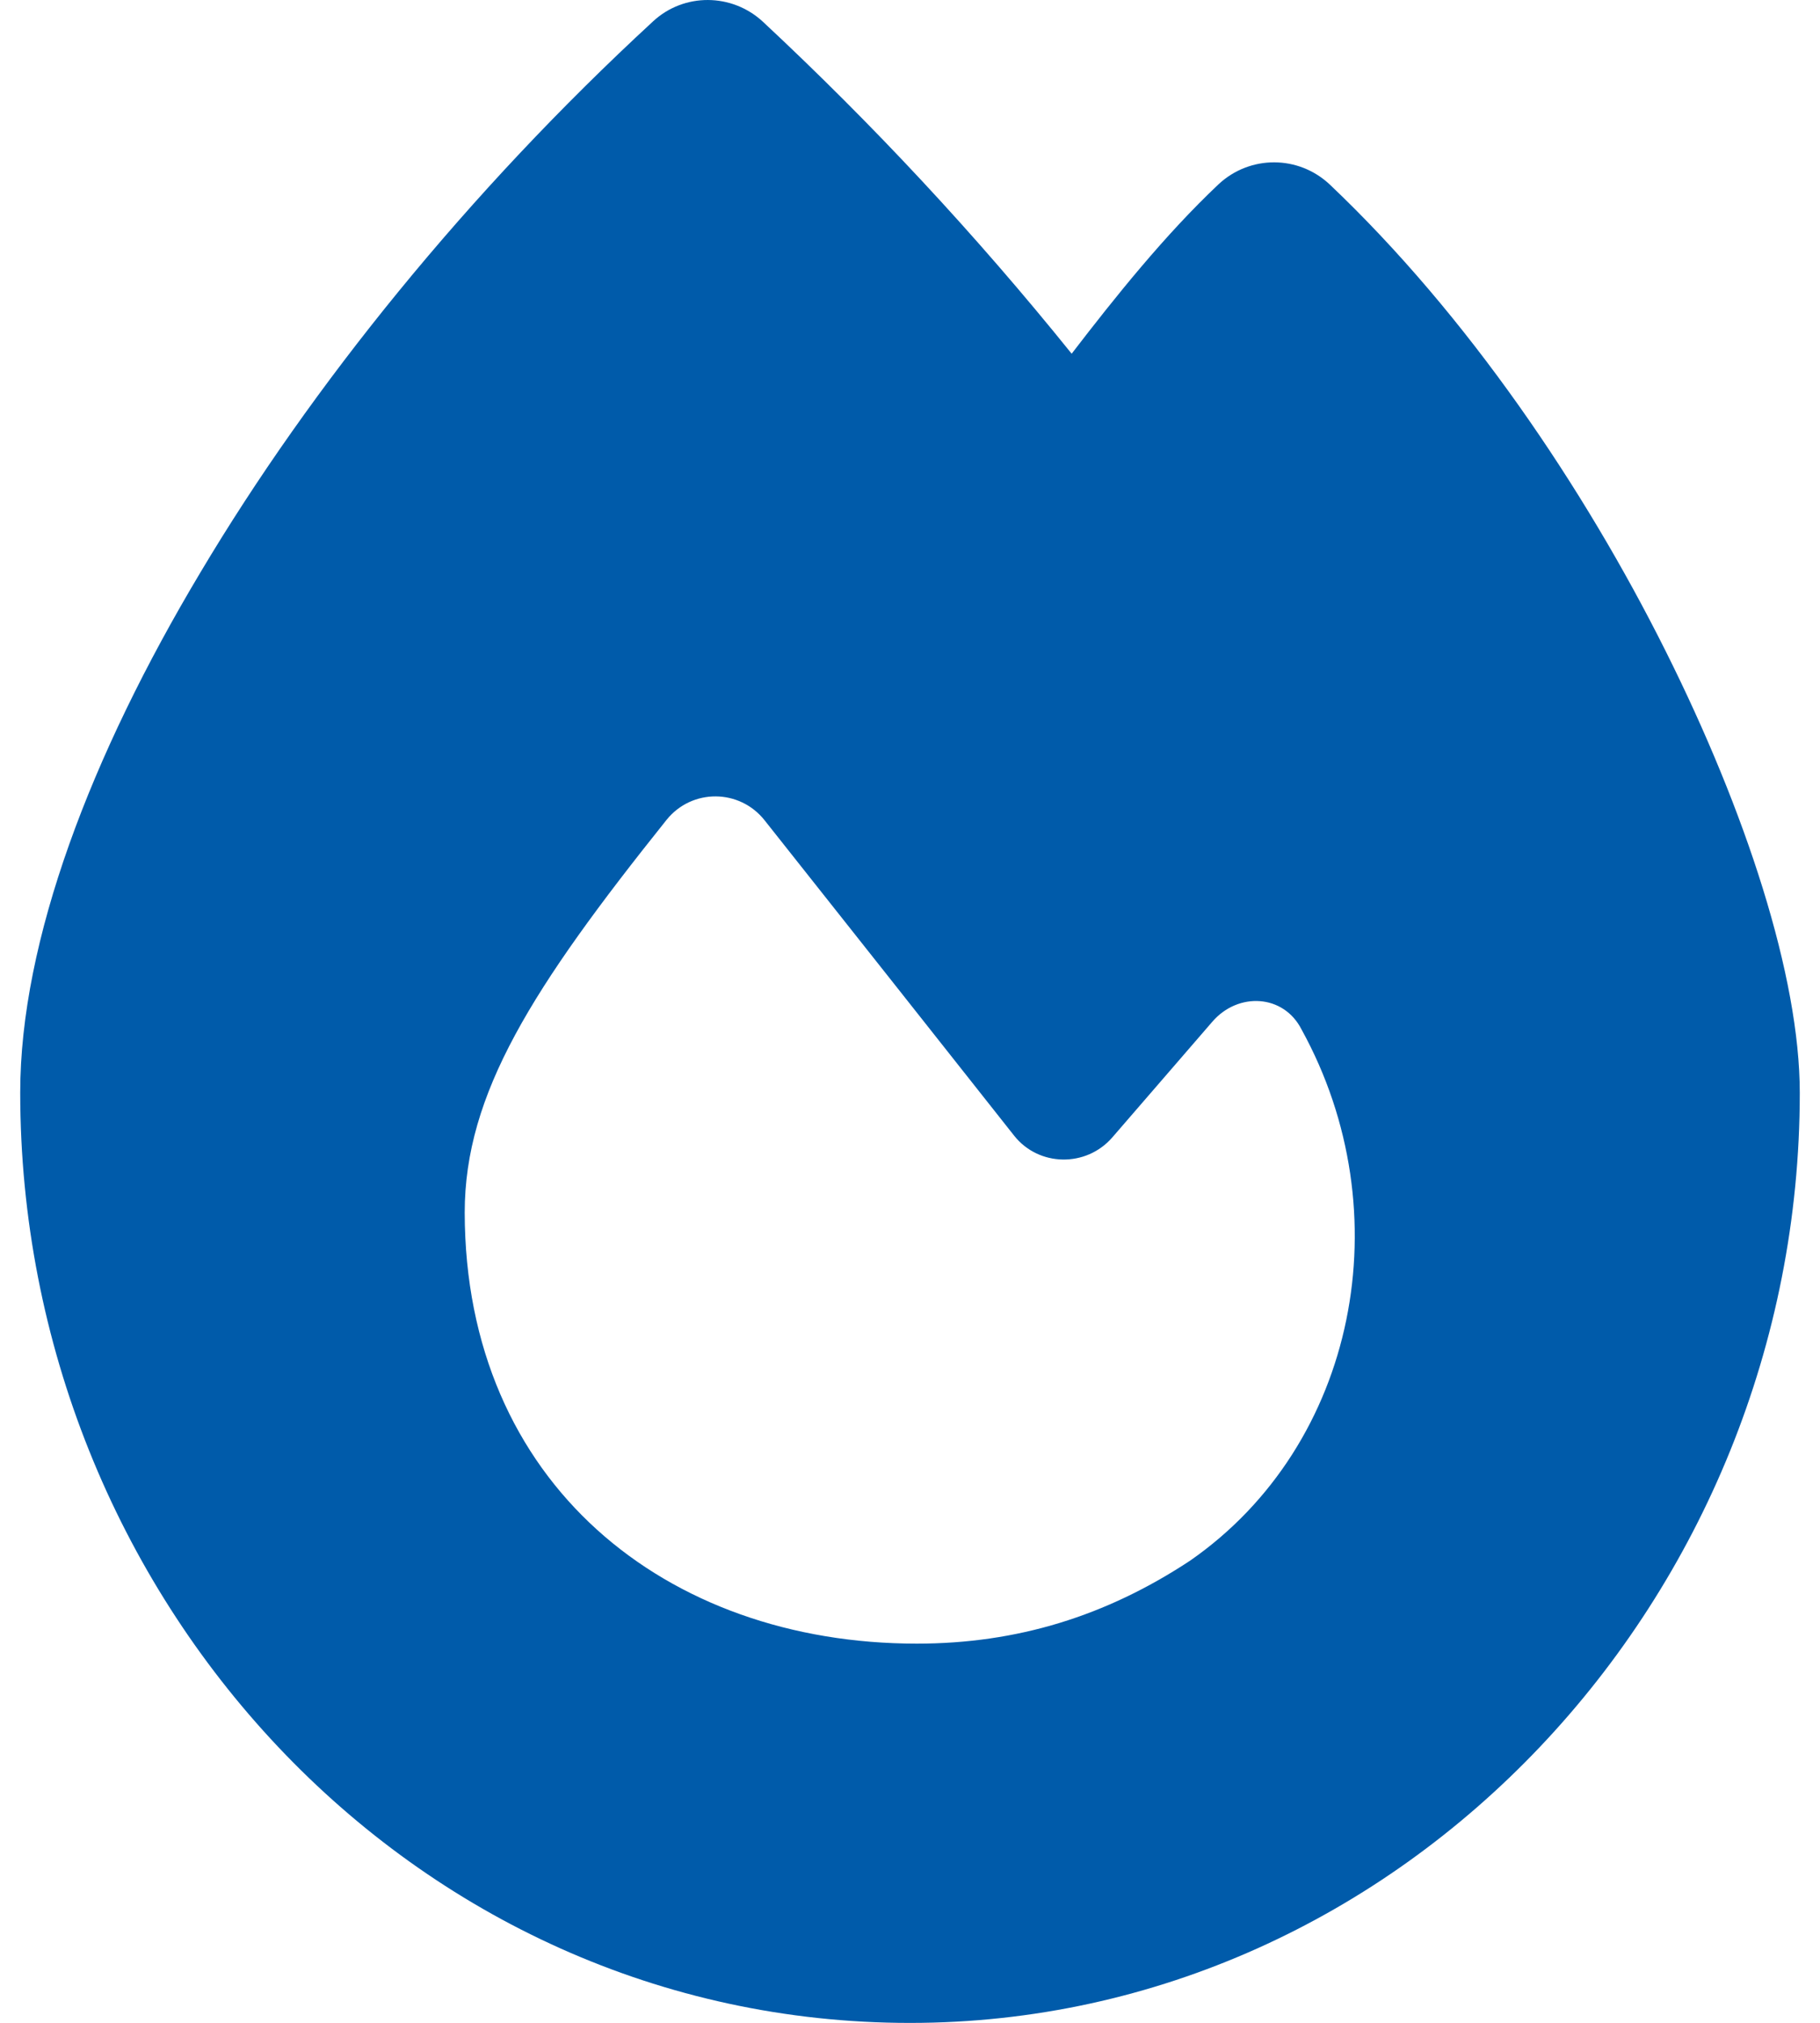 <svg width="45" height="50" viewBox="0 0 45 50" fill="none" xmlns="http://www.w3.org/2000/svg">
<path d="M16.145 0.53C16.912 -0.183 18.1 -0.173 18.866 0.54C21.577 3.069 24.12 5.793 26.497 8.743C27.578 7.336 28.805 5.803 30.131 4.553C30.907 3.831 32.105 3.831 32.881 4.563C36.279 7.786 39.157 12.043 41.18 16.086C43.174 20.071 44.5 24.143 44.5 27.014C44.5 39.475 34.698 50.002 22.5 50.002C10.164 50.002 0.5 39.465 0.5 27.004C0.5 23.254 2.248 18.674 4.959 14.143C7.699 9.543 11.569 4.749 16.145 0.53ZM22.667 40.627C25.152 40.627 27.352 39.944 29.424 38.577C33.559 35.706 34.669 29.963 32.184 25.452C31.742 24.573 30.613 24.514 29.974 25.256L27.499 28.118C26.851 28.86 25.682 28.84 25.073 28.069C23.453 26.018 20.555 22.356 18.905 20.276C18.287 19.495 17.108 19.485 16.48 20.266C13.16 24.416 11.49 27.034 11.49 29.973C11.5 36.663 16.47 40.627 22.667 40.627Z" fill="#005BAA"/>
</svg>
